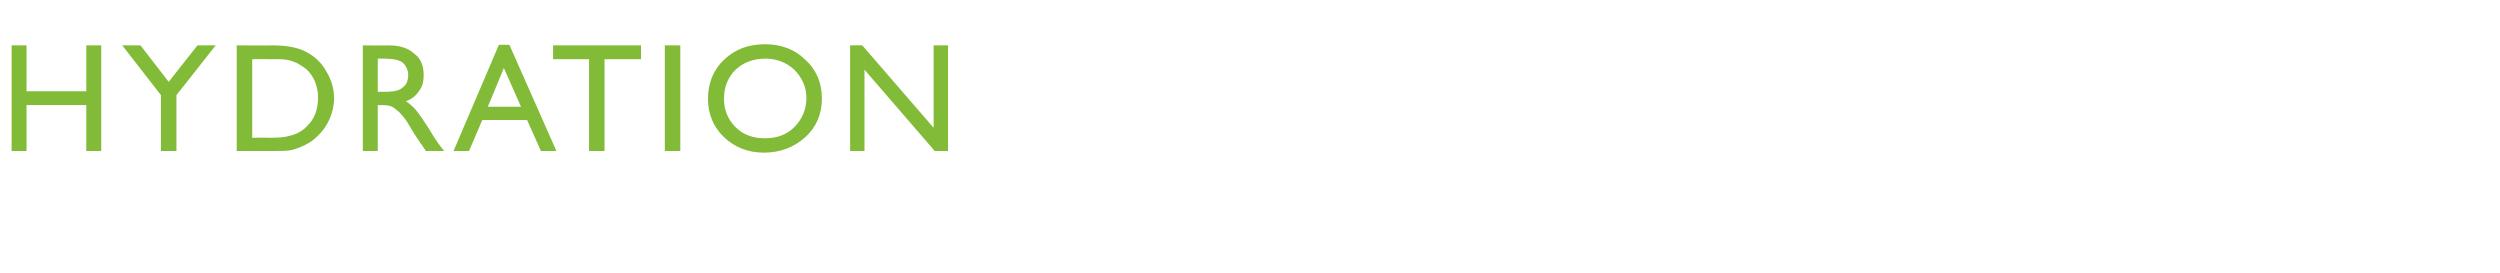 <?xml version="1.0" standalone="no"?><!DOCTYPE svg PUBLIC "-//W3C//DTD SVG 1.1//EN" "http://www.w3.org/Graphics/SVG/1.1/DTD/svg11.dtd"><svg xmlns="http://www.w3.org/2000/svg" version="1.1" width="452px" height="49.4px" viewBox="0 -8 452 49.4" style="top:-8px">  <desc>Hydration</desc>  <defs/>  <g id="Polygon179463">    <path d="M 15.6 0.2 L 18.3 0.2 L 18.3 19.3 L 15.6 19.3 L 15.6 11 L 4.8 11 L 4.8 19.3 L 2.1 19.3 L 2.1 0.2 L 4.8 0.2 L 4.8 8.5 L 15.6 8.5 L 15.6 0.2 Z M 35.7 0.2 L 39 0.2 L 31.9 9.2 L 31.9 19.3 L 29.1 19.3 L 29.1 9.2 L 22.1 0.2 L 25.4 0.2 L 30.5 6.8 L 35.7 0.2 Z M 42.8 19.3 L 42.8 0.2 C 42.8 0.2 49.26 0.25 49.3 0.2 C 51.9 0.2 53.9 0.6 55.4 1.4 C 56.9 2.2 58.1 3.3 59 4.9 C 59.9 6.4 60.4 8 60.4 9.8 C 60.4 11.1 60.1 12.3 59.6 13.5 C 59.1 14.6 58.4 15.7 57.5 16.5 C 56.6 17.5 55.5 18.1 54.3 18.6 C 53.6 18.9 52.9 19.1 52.3 19.2 C 51.7 19.3 50.6 19.3 48.9 19.3 C 48.86 19.32 42.8 19.3 42.8 19.3 Z M 49 2.7 C 48.97 2.68 45.6 2.7 45.6 2.7 L 45.6 16.9 C 45.6 16.9 49.05 16.88 49.1 16.9 C 50.4 16.9 51.5 16.8 52.2 16.6 C 53 16.4 53.6 16.2 54.1 15.9 C 54.6 15.6 55.1 15.3 55.5 14.8 C 56.9 13.5 57.5 11.7 57.5 9.7 C 57.5 7.6 56.8 5.9 55.5 4.6 C 55 4.2 54.4 3.8 53.7 3.4 C 53 3.1 52.4 2.9 51.8 2.8 C 51.2 2.7 50.3 2.7 49 2.7 Z M 65.6 19.3 L 65.6 0.2 C 65.6 0.2 70.34 0.25 70.3 0.2 C 72.3 0.2 73.8 0.7 74.9 1.7 C 76.1 2.6 76.6 3.9 76.6 5.6 C 76.6 6.7 76.4 7.6 75.8 8.4 C 75.2 9.3 74.5 9.9 73.4 10.3 C 74 10.7 74.6 11.2 75.2 11.9 C 75.8 12.6 76.6 13.8 77.7 15.5 C 78.3 16.6 78.9 17.4 79.3 18 C 79.26 17.98 80.3 19.3 80.3 19.3 L 77 19.3 C 77 19.3 76.19 18.09 76.2 18.1 C 76.2 18 76.1 18 76 17.9 C 76.03 17.85 75.5 17.1 75.5 17.1 L 74.6 15.7 C 74.6 15.7 73.73 14.22 73.7 14.2 C 73.2 13.4 72.7 12.8 72.2 12.3 C 71.7 11.9 71.3 11.5 70.9 11.3 C 70.5 11.1 69.9 11 69 11 C 69 11.03 68.3 11 68.3 11 L 68.3 19.3 L 65.6 19.3 Z M 69.1 2.6 C 69.11 2.57 68.3 2.6 68.3 2.6 L 68.3 8.6 C 68.3 8.6 69.33 8.6 69.3 8.6 C 70.7 8.6 71.7 8.5 72.2 8.2 C 72.7 8 73.1 7.6 73.4 7.2 C 73.7 6.7 73.8 6.1 73.8 5.5 C 73.8 4.9 73.6 4.4 73.3 3.9 C 73 3.4 72.6 3.1 72 2.9 C 71.4 2.7 70.4 2.6 69.1 2.6 Z M 90.2 0.1 L 92.1 0.1 L 100.6 19.3 L 97.8 19.3 L 95.3 13.7 L 87.2 13.7 L 84.8 19.3 L 82 19.3 L 90.2 0.1 Z M 94.2 11.3 L 91.1 4.3 L 88.2 11.3 L 94.2 11.3 Z M 100 0.2 L 115.9 0.2 L 115.9 2.7 L 109.3 2.7 L 109.3 19.3 L 106.5 19.3 L 106.5 2.7 L 100 2.7 L 100 0.2 Z M 120.2 0.2 L 123 0.2 L 123 19.3 L 120.2 19.3 L 120.2 0.2 Z M 138.3 0 C 141.2 0 143.7 0.9 145.6 2.8 C 147.6 4.6 148.6 7 148.6 9.8 C 148.6 12.6 147.6 15 145.6 16.8 C 143.6 18.6 141.1 19.6 138.1 19.6 C 135.2 19.6 132.8 18.6 130.9 16.8 C 129 15 128 12.6 128 9.9 C 128 7 129 4.6 130.9 2.8 C 132.9 0.9 135.3 0 138.3 0 Z M 138.4 2.6 C 136.2 2.6 134.4 3.3 133 4.6 C 131.6 6 130.9 7.7 130.9 9.9 C 130.9 11.9 131.6 13.6 133 15 C 134.4 16.4 136.2 17 138.3 17 C 140.4 17 142.2 16.4 143.6 15 C 145 13.6 145.8 11.8 145.8 9.7 C 145.8 7.7 145 6 143.6 4.6 C 142.2 3.3 140.4 2.6 138.4 2.6 Z M 168.8 0.2 L 171.4 0.2 L 171.4 19.3 L 169 19.3 L 156.3 4.6 L 156.3 19.3 L 153.7 19.3 L 153.7 0.2 L 155.9 0.2 L 168.8 15.1 L 168.8 0.2 Z " stroke="none" fill="#82bb38"/>  </g></svg>